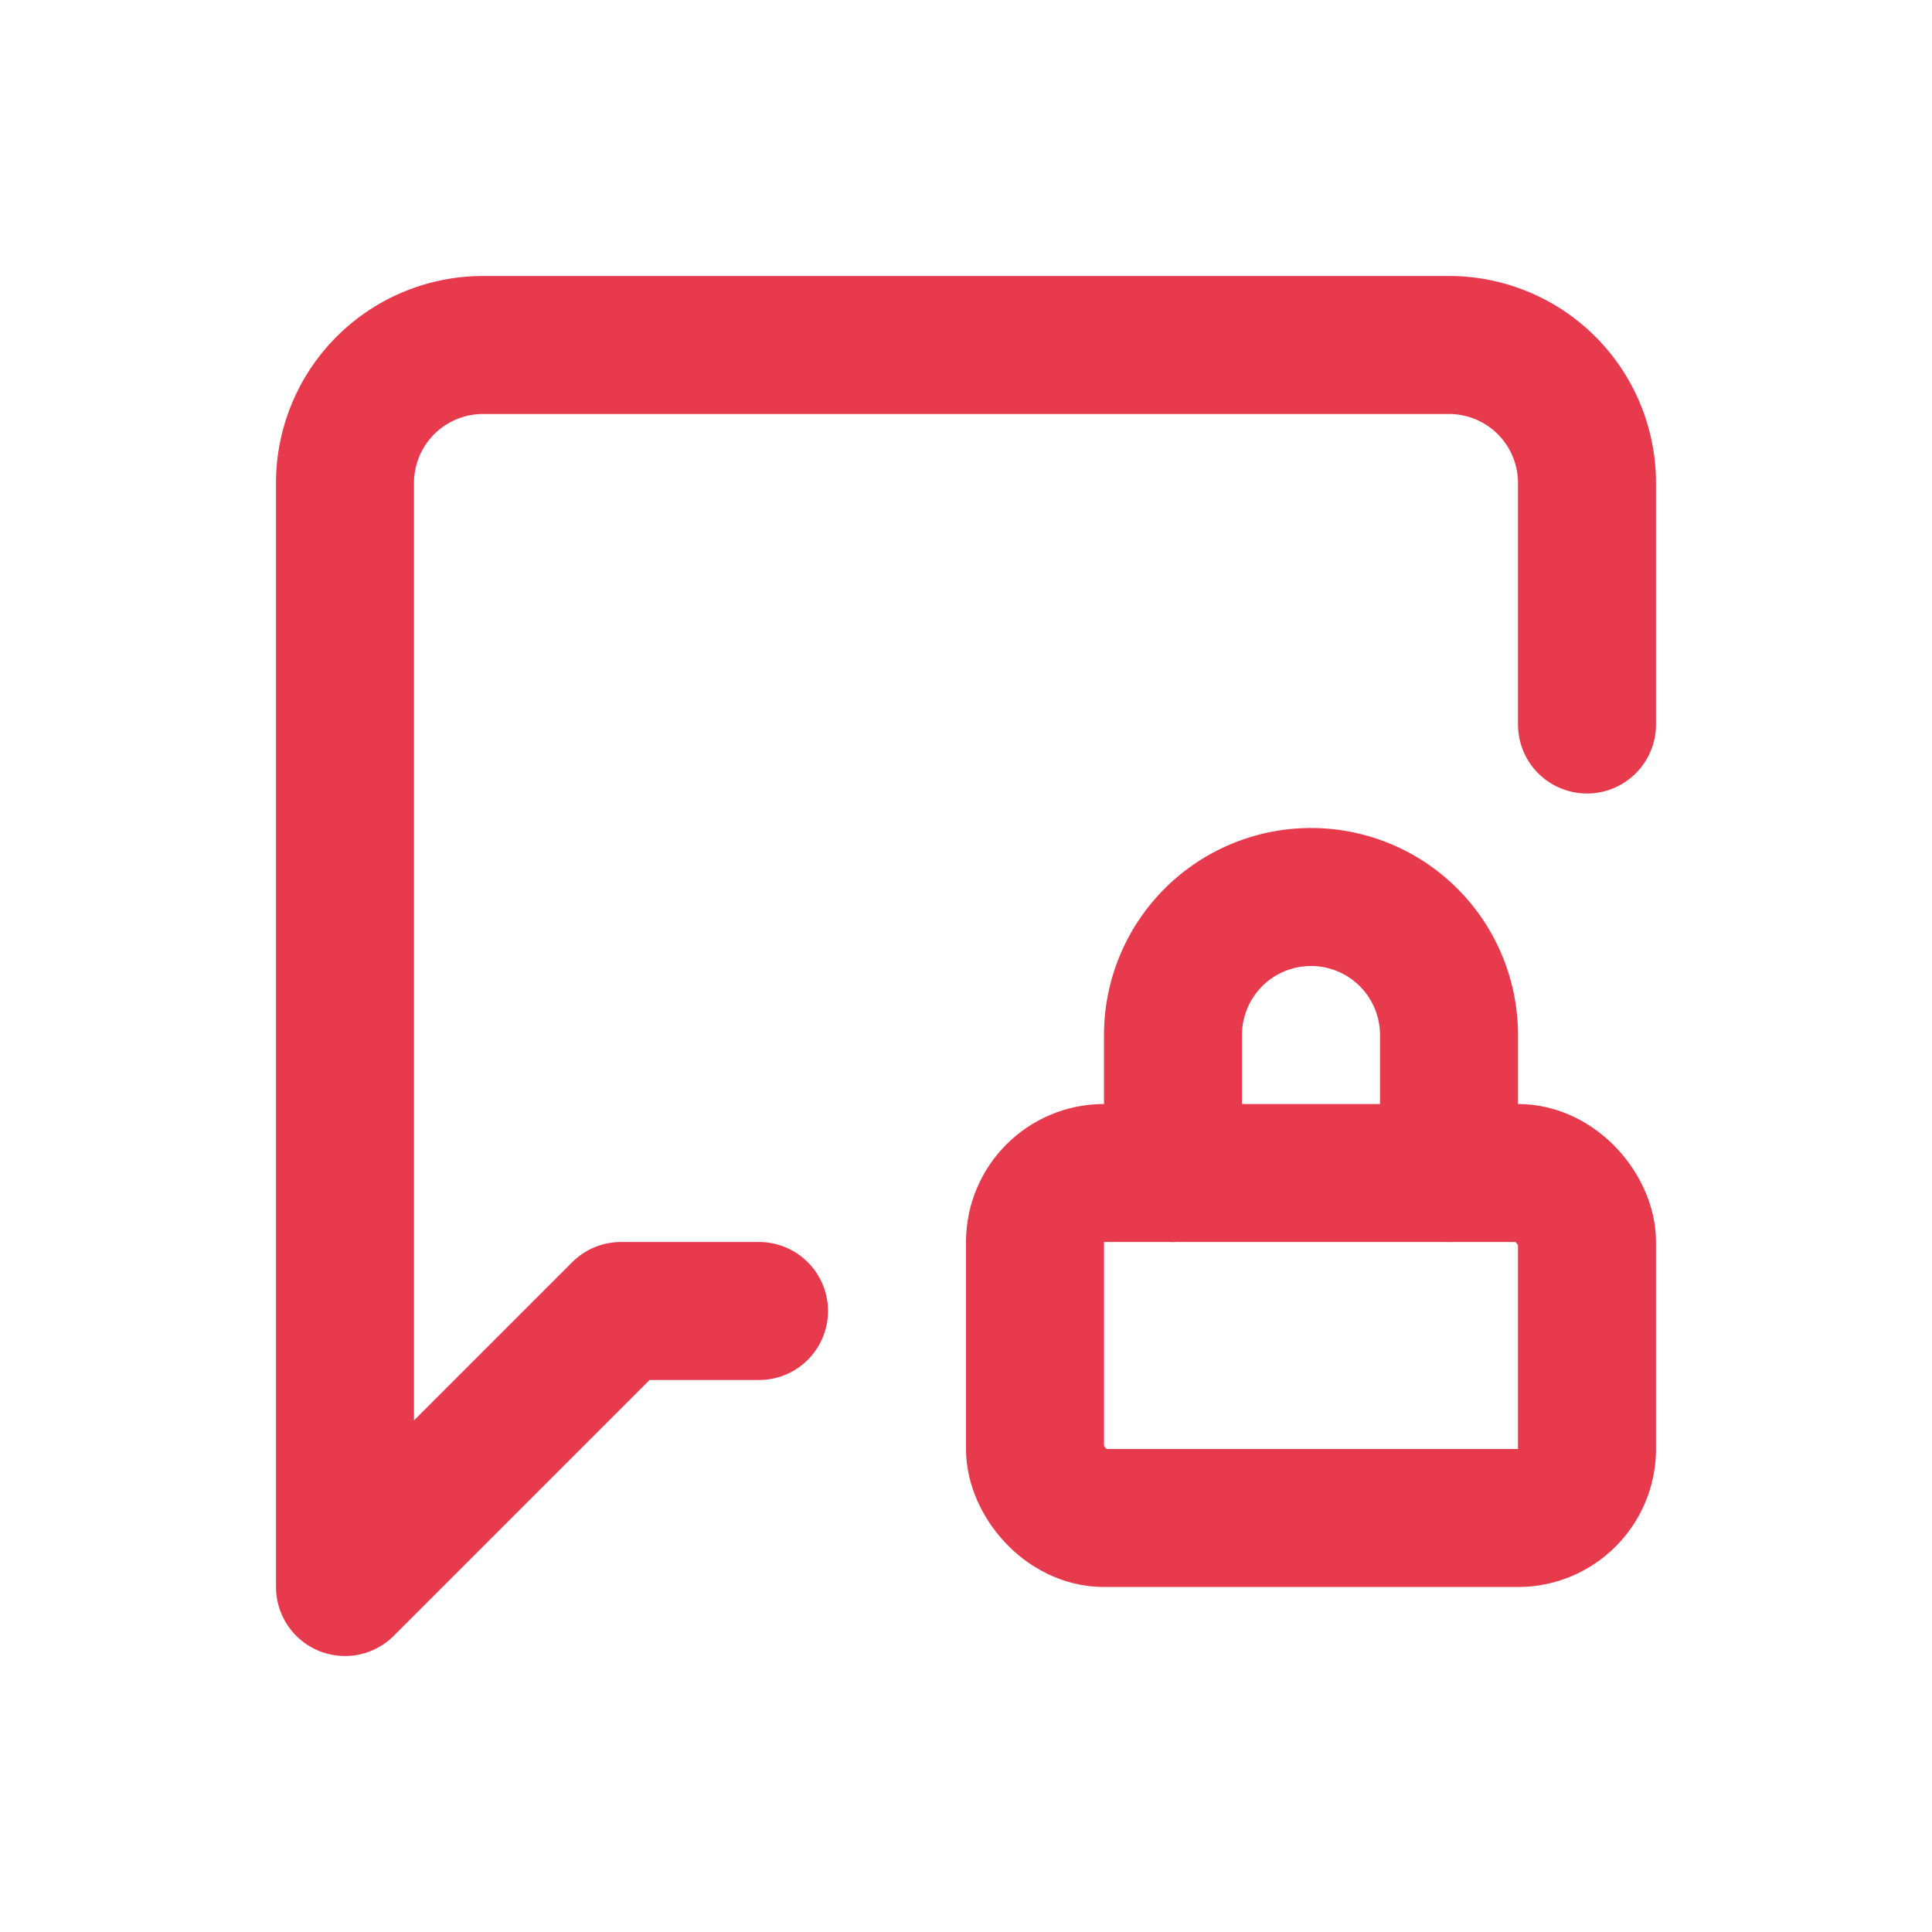 <svg xmlns="http://www.w3.org/2000/svg" xmlns:xlink="http://www.w3.org/1999/xlink" width="28" height="28" viewBox="0 0 28 28">
  <defs>
    <clipPath id="clip-path">
      <rect id="Rectangle_1080" data-name="Rectangle 1080" width="28" height="28" transform="translate(772 829)" fill="#fff" stroke="#e73b4d" stroke-width="1"/>
    </clipPath>
  </defs>
  <g id="Mask_Group_447" data-name="Mask Group 447" transform="translate(-772 -829)" clip-path="url(#clip-path)">
    <g id="Group_1168" data-name="Group 1168" transform="translate(774 831)">
      <path id="Path_2934" data-name="Path 2934" d="M19,15V13a2,2,0,0,0-4,0v2" fill="none" stroke="#e73b4d" stroke-linecap="round" stroke-linejoin="round" stroke-width="2"/>
      <path id="Path_2935" data-name="Path 2935" d="M9,17H7L3,21V5A2,2,0,0,1,5,3H19a2,2,0,0,1,2,2V8.5" fill="none" stroke="#e73b4d" stroke-linecap="round" stroke-linejoin="round" stroke-width="2"/>
      <rect id="Rectangle_1320" data-name="Rectangle 1320" width="8" height="5" rx="1" transform="translate(13 15)" fill="none" stroke="#e73b4d" stroke-linecap="round" stroke-linejoin="round" stroke-width="2"/>
    </g>
  </g>
</svg>
